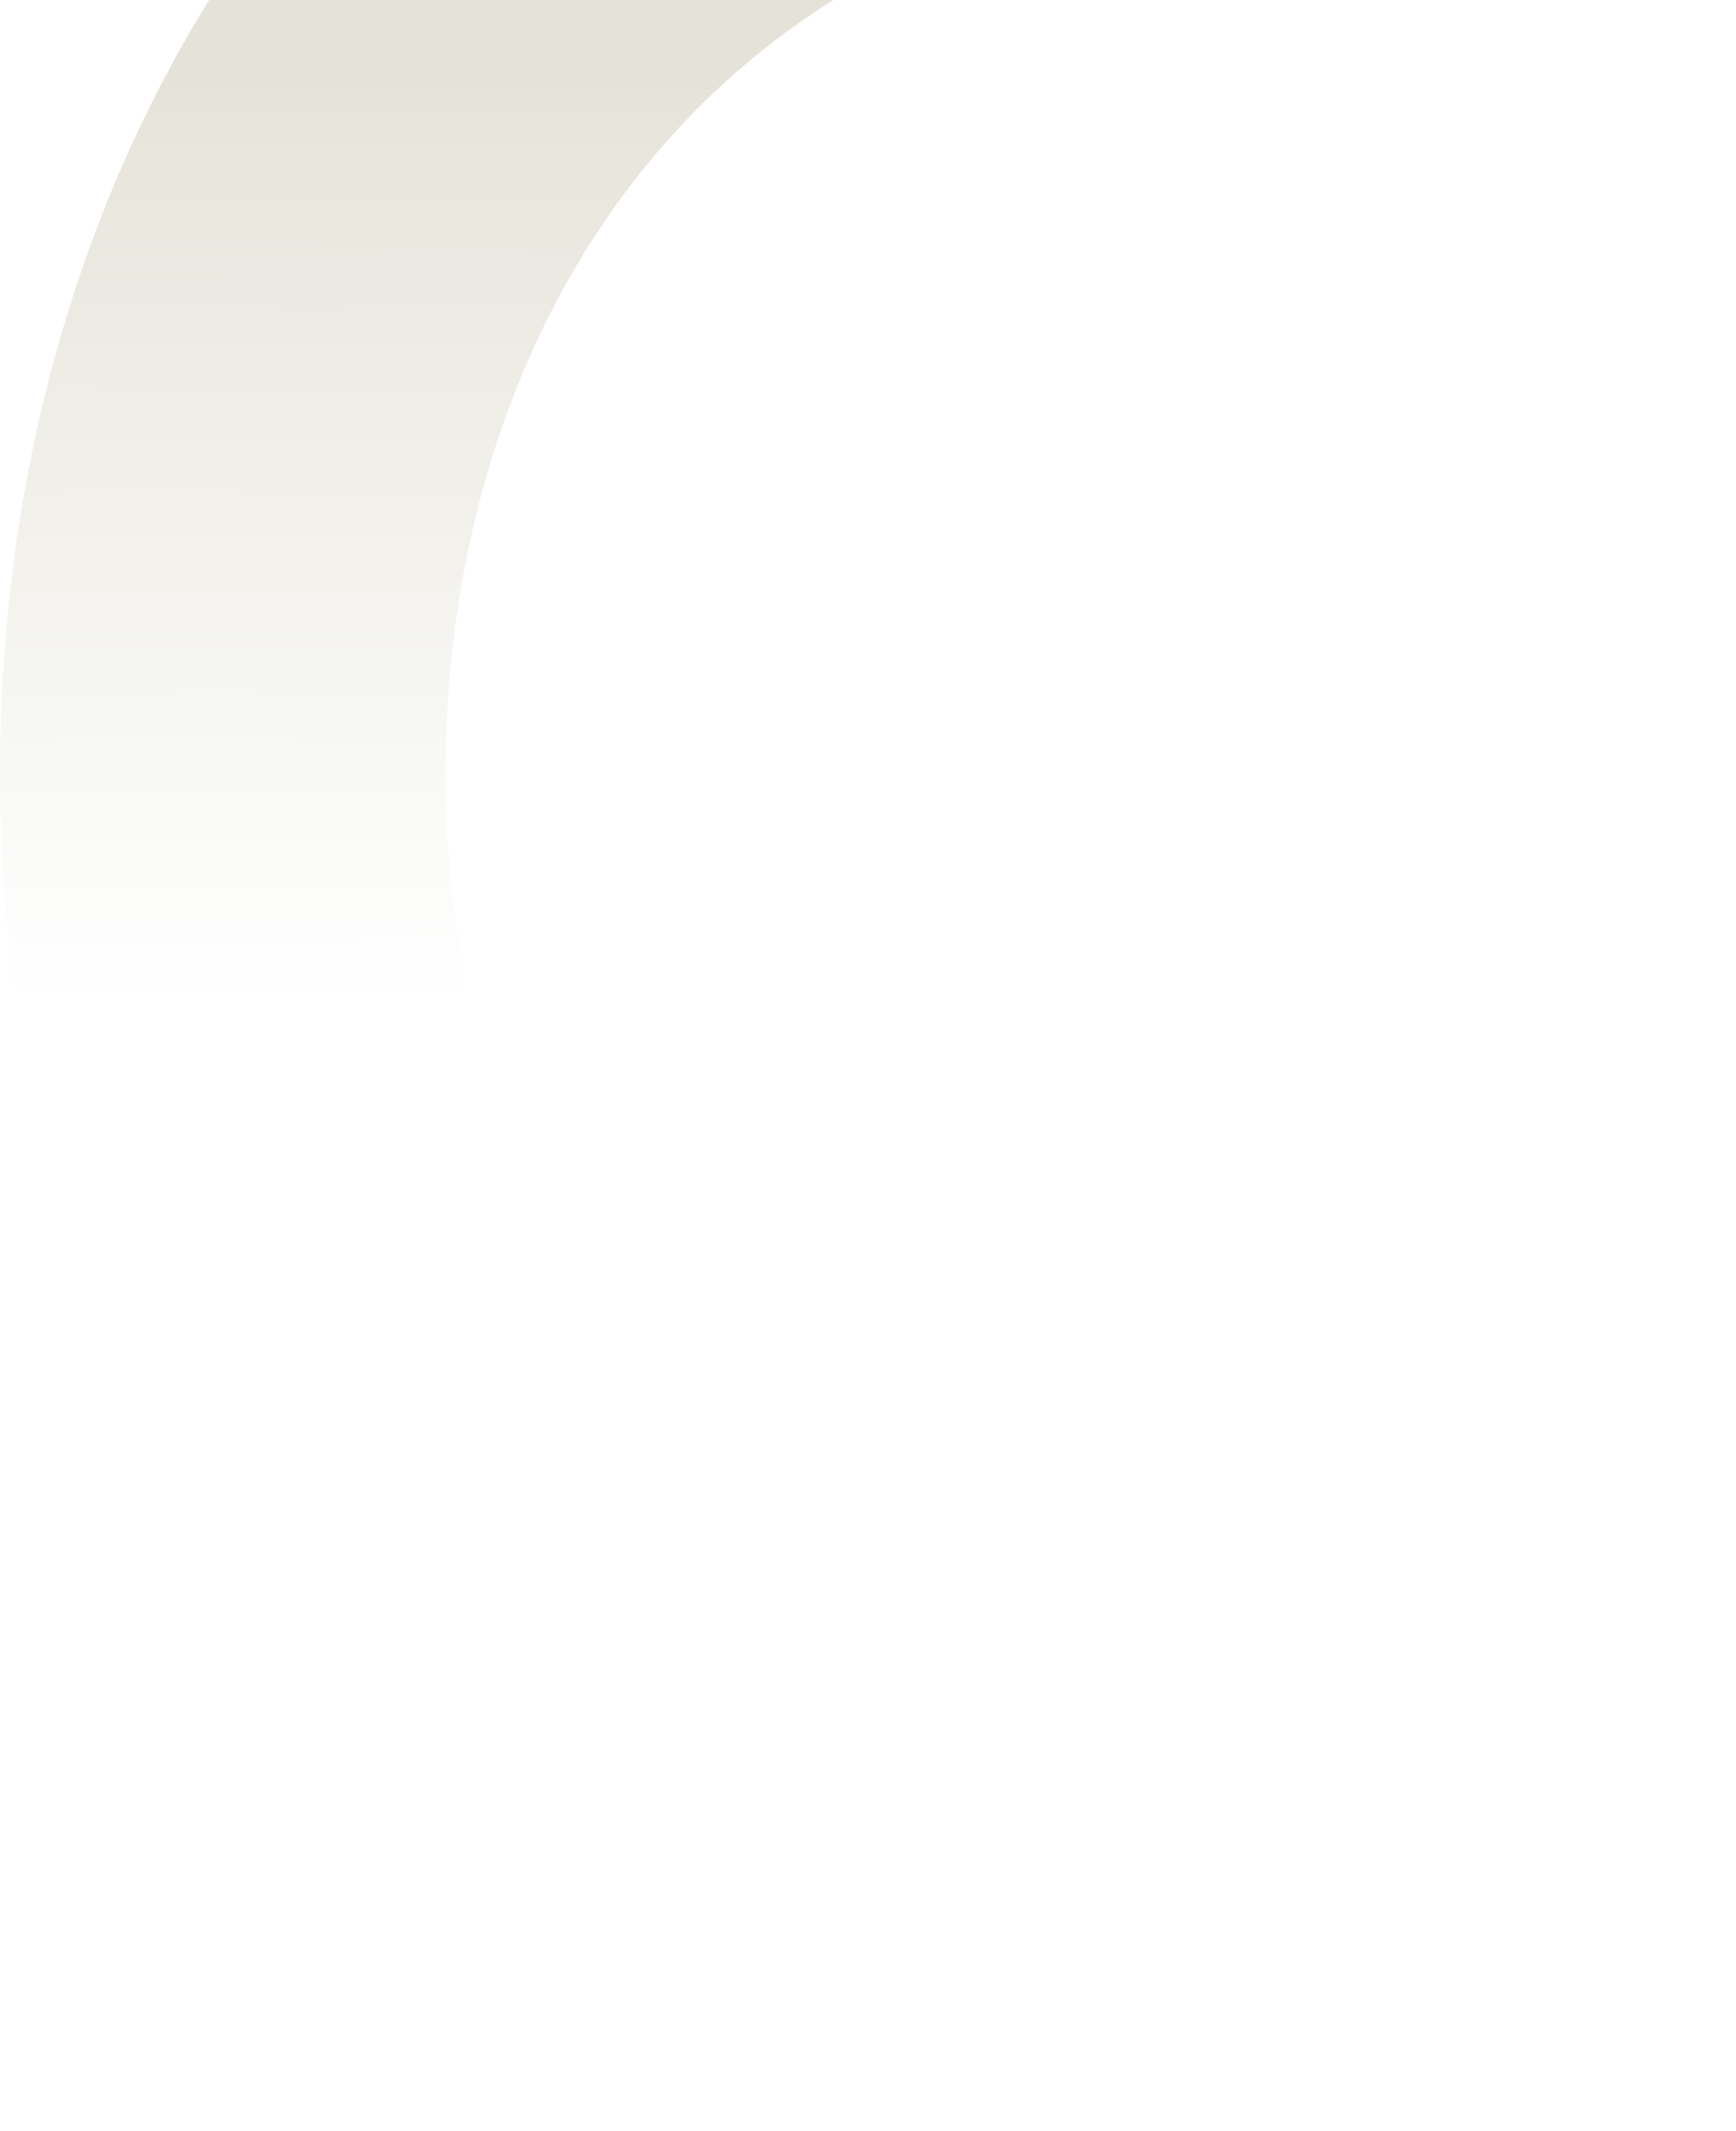 <?xml version="1.0" encoding="UTF-8"?> <svg xmlns="http://www.w3.org/2000/svg" width="600" height="736" viewBox="0 0 600 736" fill="none"><path opacity="0.7" d="M911 271.022C911 509.576 757.823 736 455.5 736C153.177 736 0 505.532 0 266.978C0 28.424 149.146 -198 455.5 -198C761.854 -198 911 24.381 911 271.022ZM153.983 267.383C153.983 424.667 254.354 582.355 455.5 582.355C656.646 582.355 757.017 427.901 757.017 267.383C757.017 106.864 656.646 -44.355 455.5 -44.355C254.354 -44.355 153.983 103.629 153.983 267.383Z" fill="url(#paint0_linear_93_331)"></path><defs><linearGradient id="paint0_linear_93_331" x1="455.5" y1="30.366" x2="455.833" y2="343.631" gradientUnits="userSpaceOnUse"><stop stop-color="#DBD8CA"></stop><stop offset="1" stop-color="#DBD8CA" stop-opacity="0"></stop></linearGradient></defs></svg> 